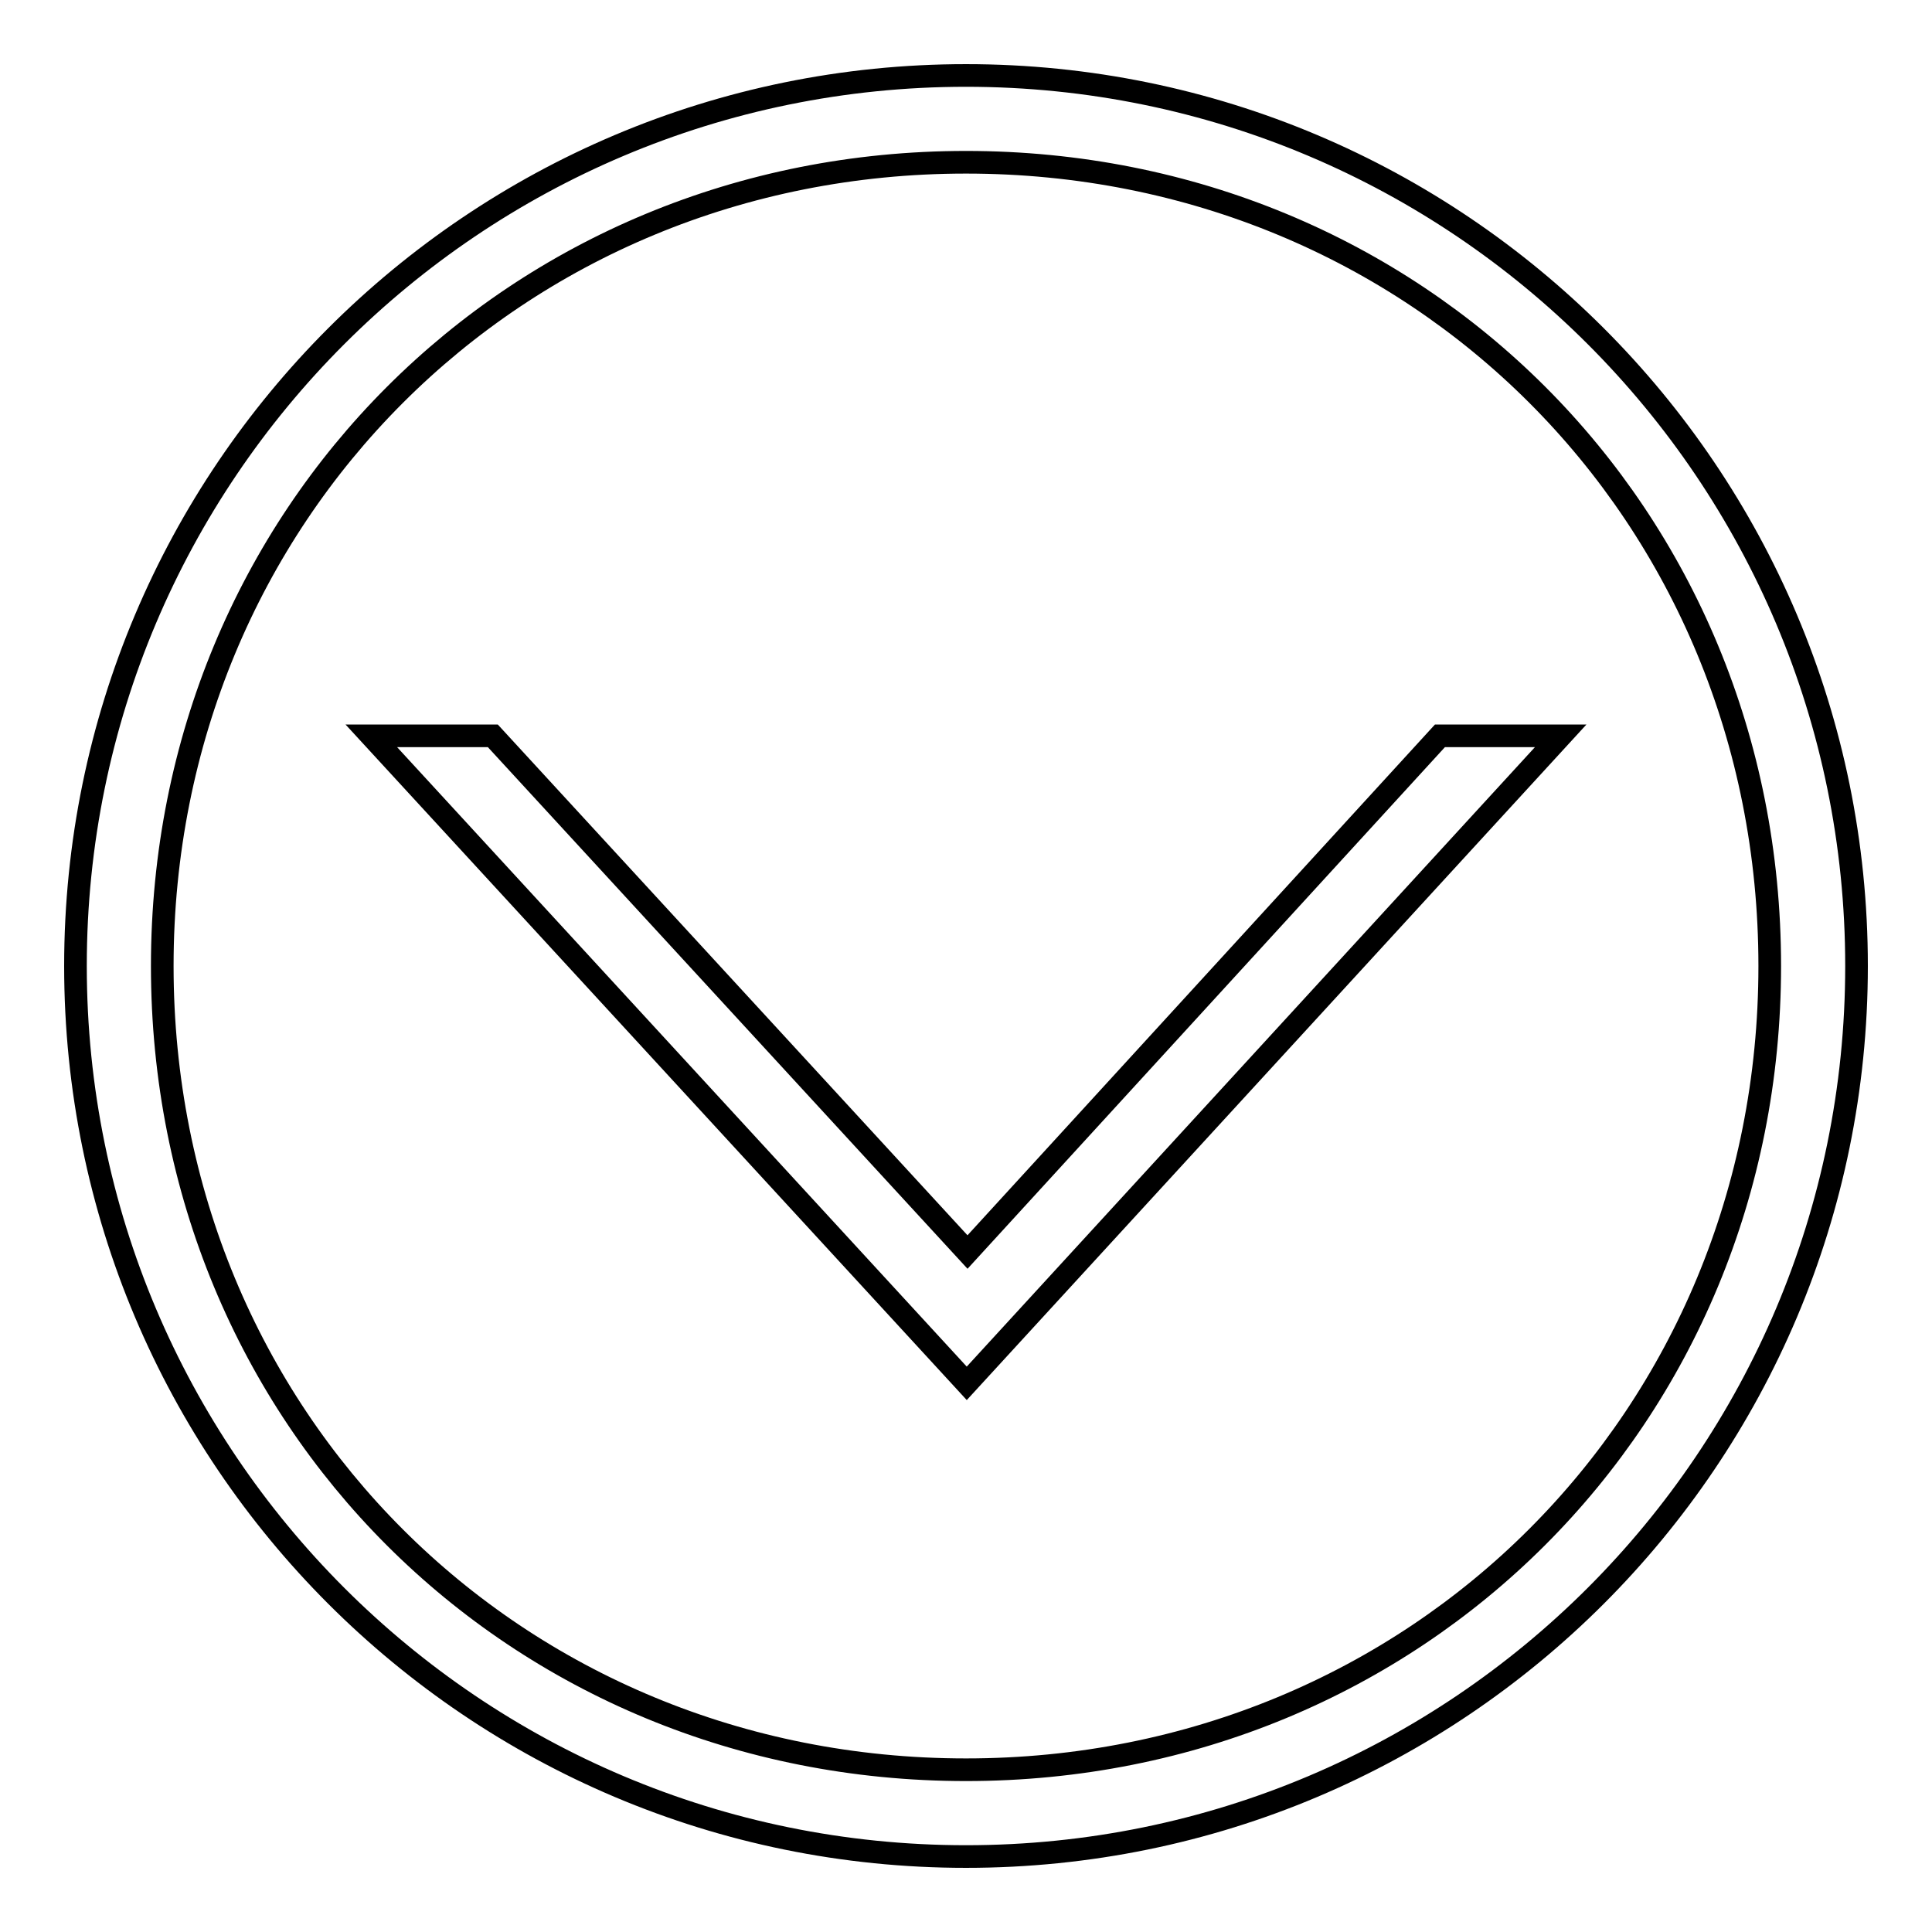 <?xml version="1.0" encoding="utf-8"?>
<!-- Svg Vector Icons : http://www.onlinewebfonts.com/icon -->
<!DOCTYPE svg PUBLIC "-//W3C//DTD SVG 1.1//EN" "http://www.w3.org/Graphics/SVG/1.1/DTD/svg11.dtd">
<svg version="1.1" xmlns="http://www.w3.org/2000/svg" xmlns:xlink="http://www.w3.org/1999/xlink" x="0px" y="0px" viewBox="0 0 256 256" enable-background="new 0 0 256 256" xml:space="preserve">
<g><g><path stroke-width="3" fill-opacity="0" stroke="#000000"  d="M128,10C62.8,10,10,62.8,10,128c0,65.2,52.8,118,118,118c65.2,0,118-52.8,118-118C246,62.8,193.2,10,128,10z M128,234.5c-59.8,0-106.5-46.6-106.5-106.5C21.5,68.2,68.2,21.5,128,21.5c59.8,0,106.5,46.6,106.5,106.5C234.5,187.8,187.8,234.5,128,234.5z"/><path stroke-width="3" fill-opacity="0" stroke="#000000"  d="M190.8,97.5h16l-78.7,85.8L49.2,97.5h16.1l62.9,68.4L190.8,97.5z"/></g></g>
</svg>
